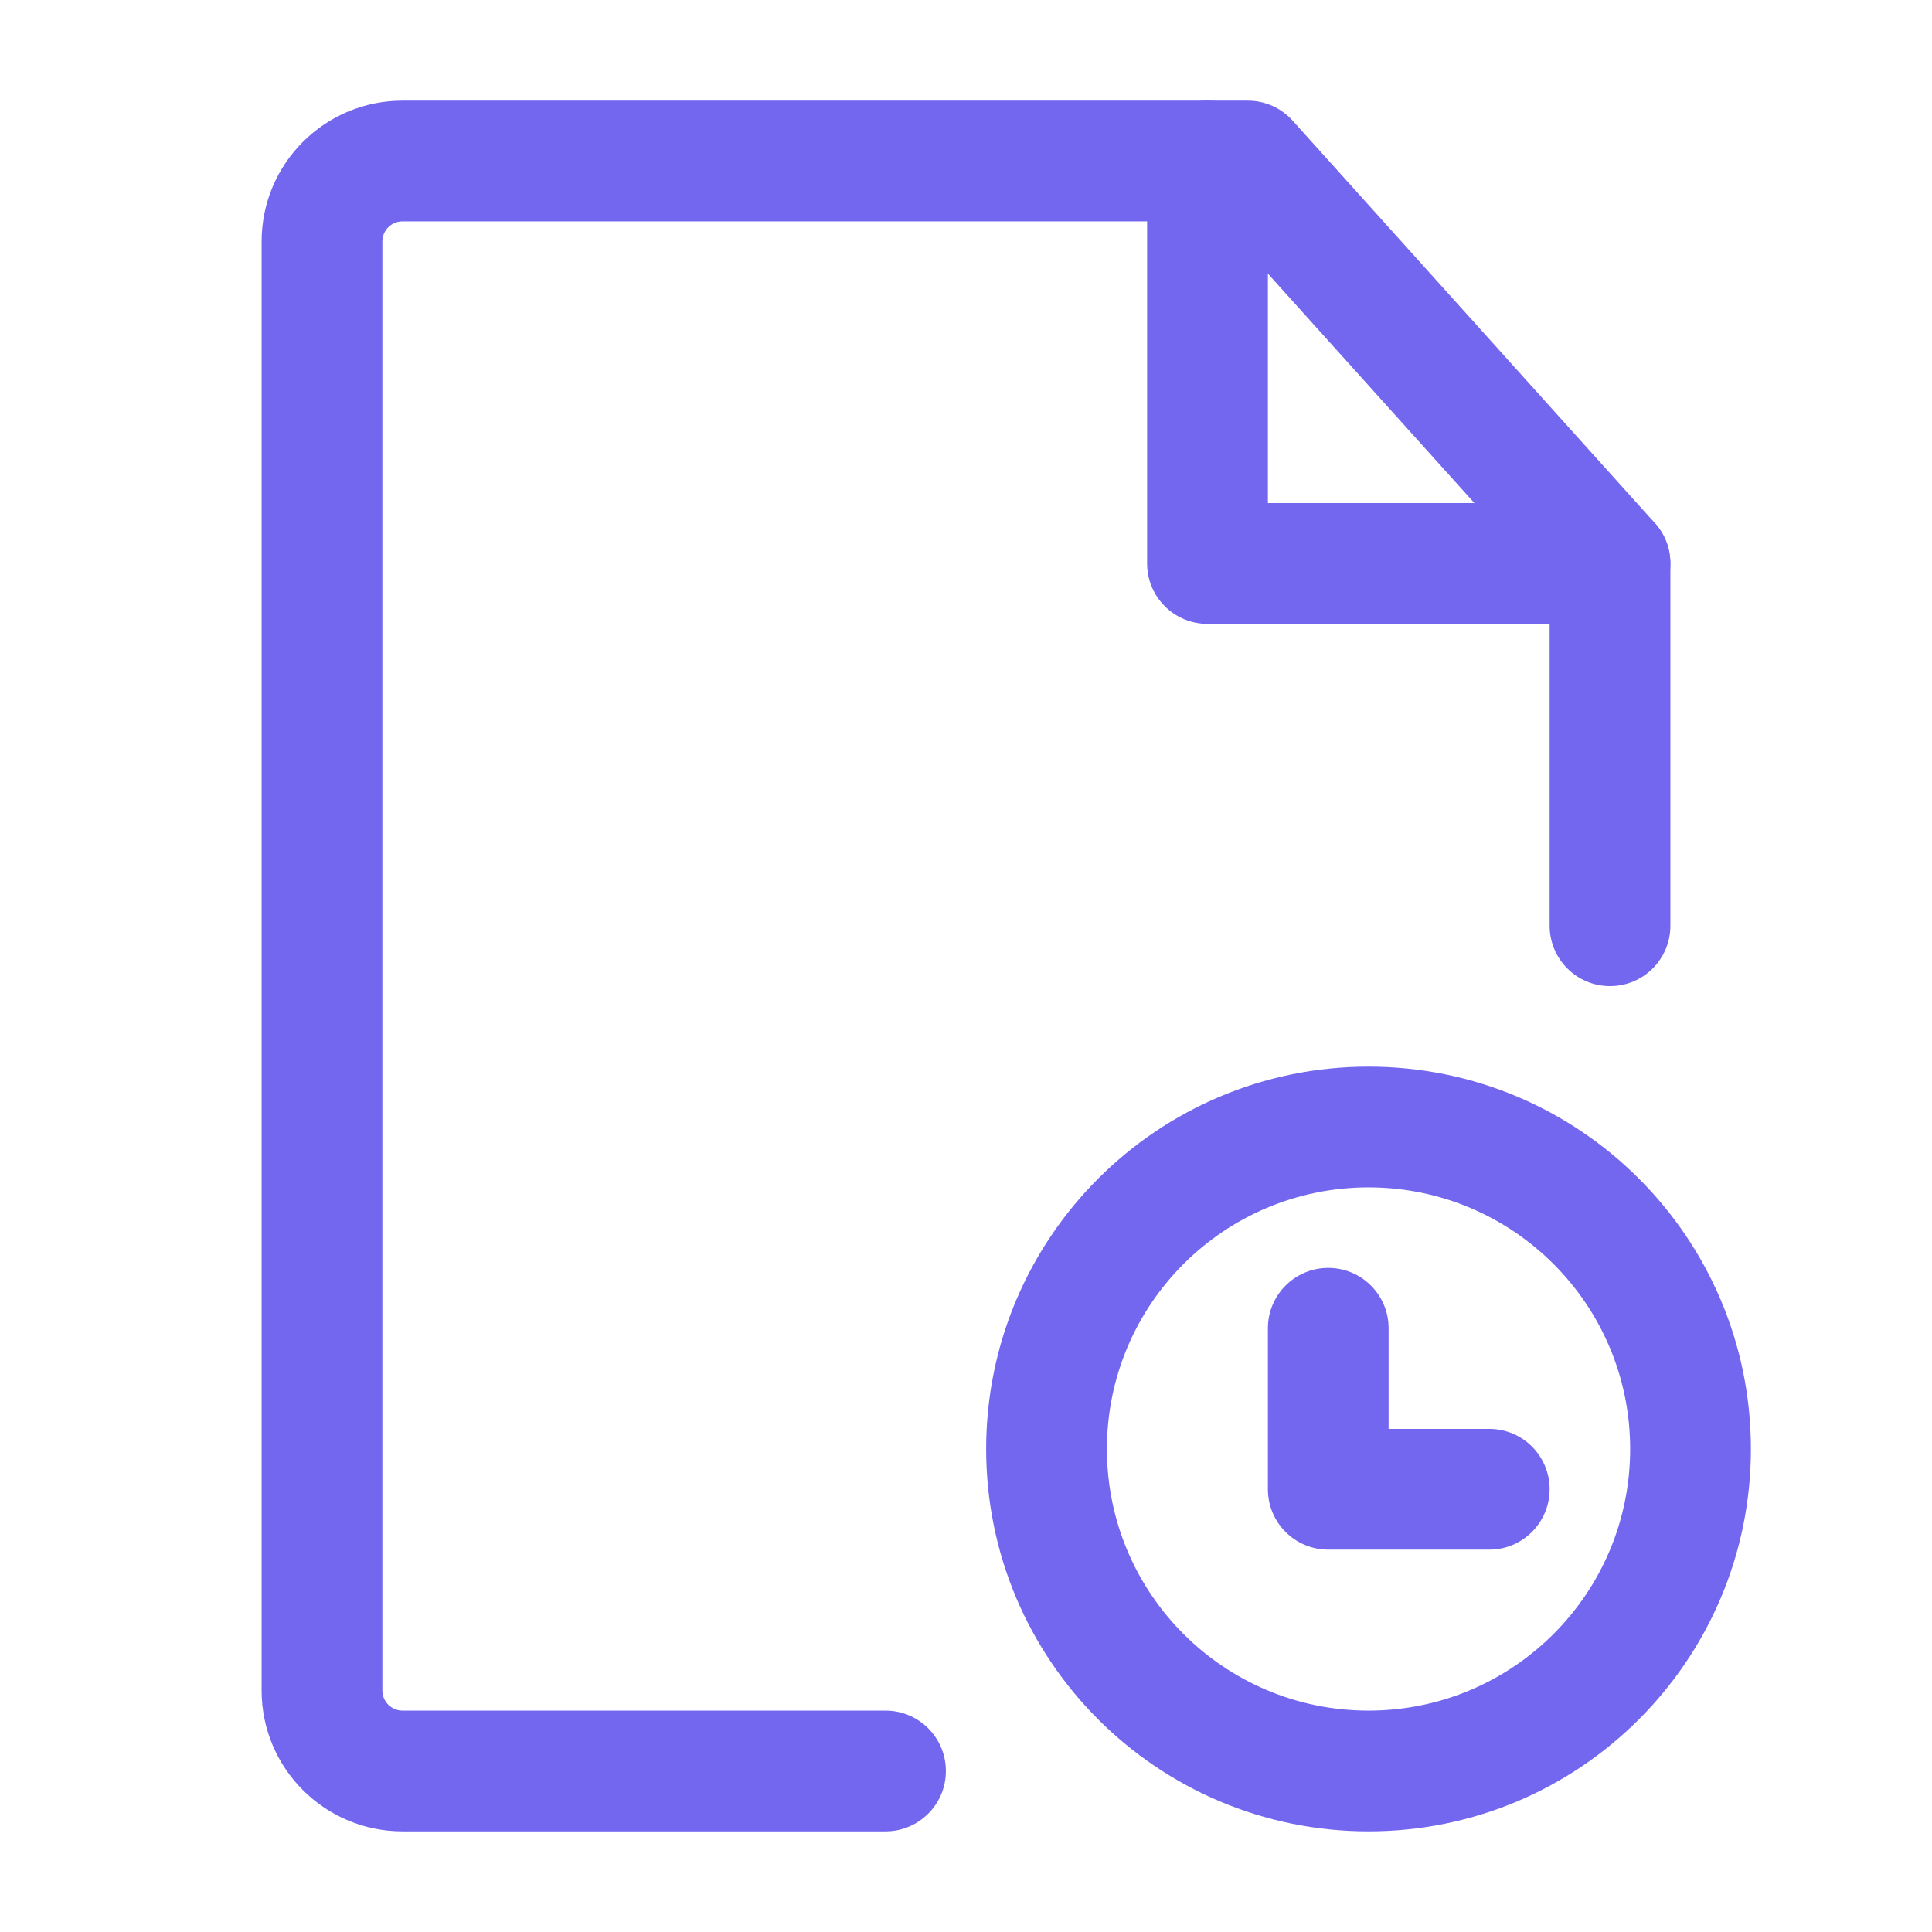 <svg width="46" height="46" viewBox="0 0 46 46" fill="none" xmlns="http://www.w3.org/2000/svg">
<path fill-rule="evenodd" clip-rule="evenodd" d="M6.229 5.75C6.229 3.898 7.731 2.396 9.584 2.396H29.709C30.116 2.396 30.505 2.569 30.777 2.872L39.402 12.455C39.64 12.719 39.771 13.062 39.771 13.417V22.042C39.771 22.836 39.128 23.479 38.334 23.479C37.54 23.479 36.896 22.836 36.896 22.042V13.968L29.068 5.271H9.584C9.319 5.271 9.104 5.485 9.104 5.75V40.25C9.104 40.515 9.319 40.729 9.584 40.729H21.084C21.878 40.729 22.521 41.373 22.521 42.167C22.521 42.961 21.878 43.604 21.084 43.604H9.584C7.731 43.604 6.229 42.102 6.229 40.25V5.75Z" fill="#7367F0"/>
<path fill-rule="evenodd" clip-rule="evenodd" d="M32.584 28.271C29.143 28.271 26.355 31.06 26.355 34.5C26.355 37.94 29.143 40.729 32.584 40.729C36.024 40.729 38.813 37.94 38.813 34.5C38.813 31.06 36.024 28.271 32.584 28.271ZM23.48 34.5C23.48 29.472 27.556 25.396 32.584 25.396C37.612 25.396 41.688 29.472 41.688 34.5C41.688 39.528 37.612 43.604 32.584 43.604C27.556 43.604 23.48 39.528 23.48 34.5Z" fill="#7367F0"/>
<path fill-rule="evenodd" clip-rule="evenodd" d="M31.625 30.188C32.419 30.188 33.062 30.831 33.062 31.625V34.021H35.458C36.252 34.021 36.896 34.664 36.896 35.458C36.896 36.252 36.252 36.896 35.458 36.896H31.625C30.831 36.896 30.188 36.252 30.188 35.458V31.625C30.188 30.831 30.831 30.188 31.625 30.188Z" fill="#7367F0"/>
<path fill-rule="evenodd" clip-rule="evenodd" d="M28.75 2.396C29.544 2.396 30.188 3.039 30.188 3.833V11.979H38.333C39.127 11.979 39.771 12.623 39.771 13.417C39.771 14.211 39.127 14.854 38.333 14.854H28.75C27.956 14.854 27.312 14.211 27.312 13.417V3.833C27.312 3.039 27.956 2.396 28.75 2.396Z" fill="#7367F0"/>
</svg>
